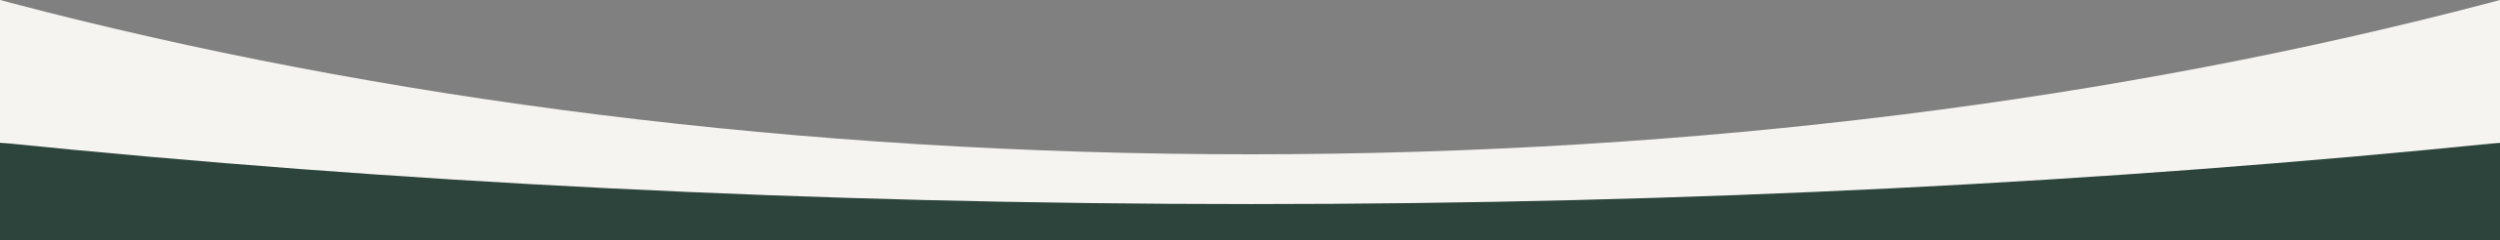 <?xml version="1.0" encoding="UTF-8"?>
<svg width="2560px" height="246px" viewBox="0 0 2560 246" version="1.1" xmlns="http://www.w3.org/2000/svg" xmlns:xlink="http://www.w3.org/1999/xlink">
    <rect x="0" y="0" width="2560" height="246" fill="#808080" stroke="none"/>
    <title>Group 2</title>
    <defs>
        <path d="M2560,0 L2560,245 L0,245 L0,0 L11.365,3.003 C387.363,101.773 819.85,158 1280,158 C1740.151,158 2172.637,101.773 2548.636,3.003 L2560,0 Z" id="path-1"></path>
        <path d="M0,0 L2560,0 L2560,99.869 C2157.459,59.092 1727.4,37.029 1280.628,37.029 C833.391,37.029 402.904,59.141 0,100 L0,0 Z" id="path-3"></path>
    </defs>
    <g id="Symbols" stroke="none" stroke-width="1" fill="none" fill-rule="evenodd">
        <g id="Group-2">
            <g id="Edge/Bow/Steep/Up">
                <mask id="mask-2" fill="white">
                    <use xlink:href="#path-1"></use>
                </mask>
                <g id="Shape"></g>
                <g id="Color" mask="url(#mask-2)" fill="#F5F4F0">
                    <rect x="0" y="0" width="2560" height="245"></rect>
                </g>
            </g>
            <g id="Edge/Bow/Flat/Up" transform="translate(0, 146)">
                <mask id="mask-4" fill="white">
                    <use xlink:href="#path-3" transform="translate(1280, 50) scale(1, -1) translate(-1280, -50) "></use>
                </mask>
                <g id="Shape" transform="translate(1280, 50) scale(1, -1) translate(-1280, -50) "></g>
                <g id="Color" mask="url(#mask-4)" fill="#2C443C">
                    <g transform="translate(1280, 50) scale(1, -1) translate(-1280, -50) ">
                        <rect x="0" y="0" width="2560" height="100"></rect>
                    </g>
                </g>
            </g>
        </g>
    </g>
</svg>